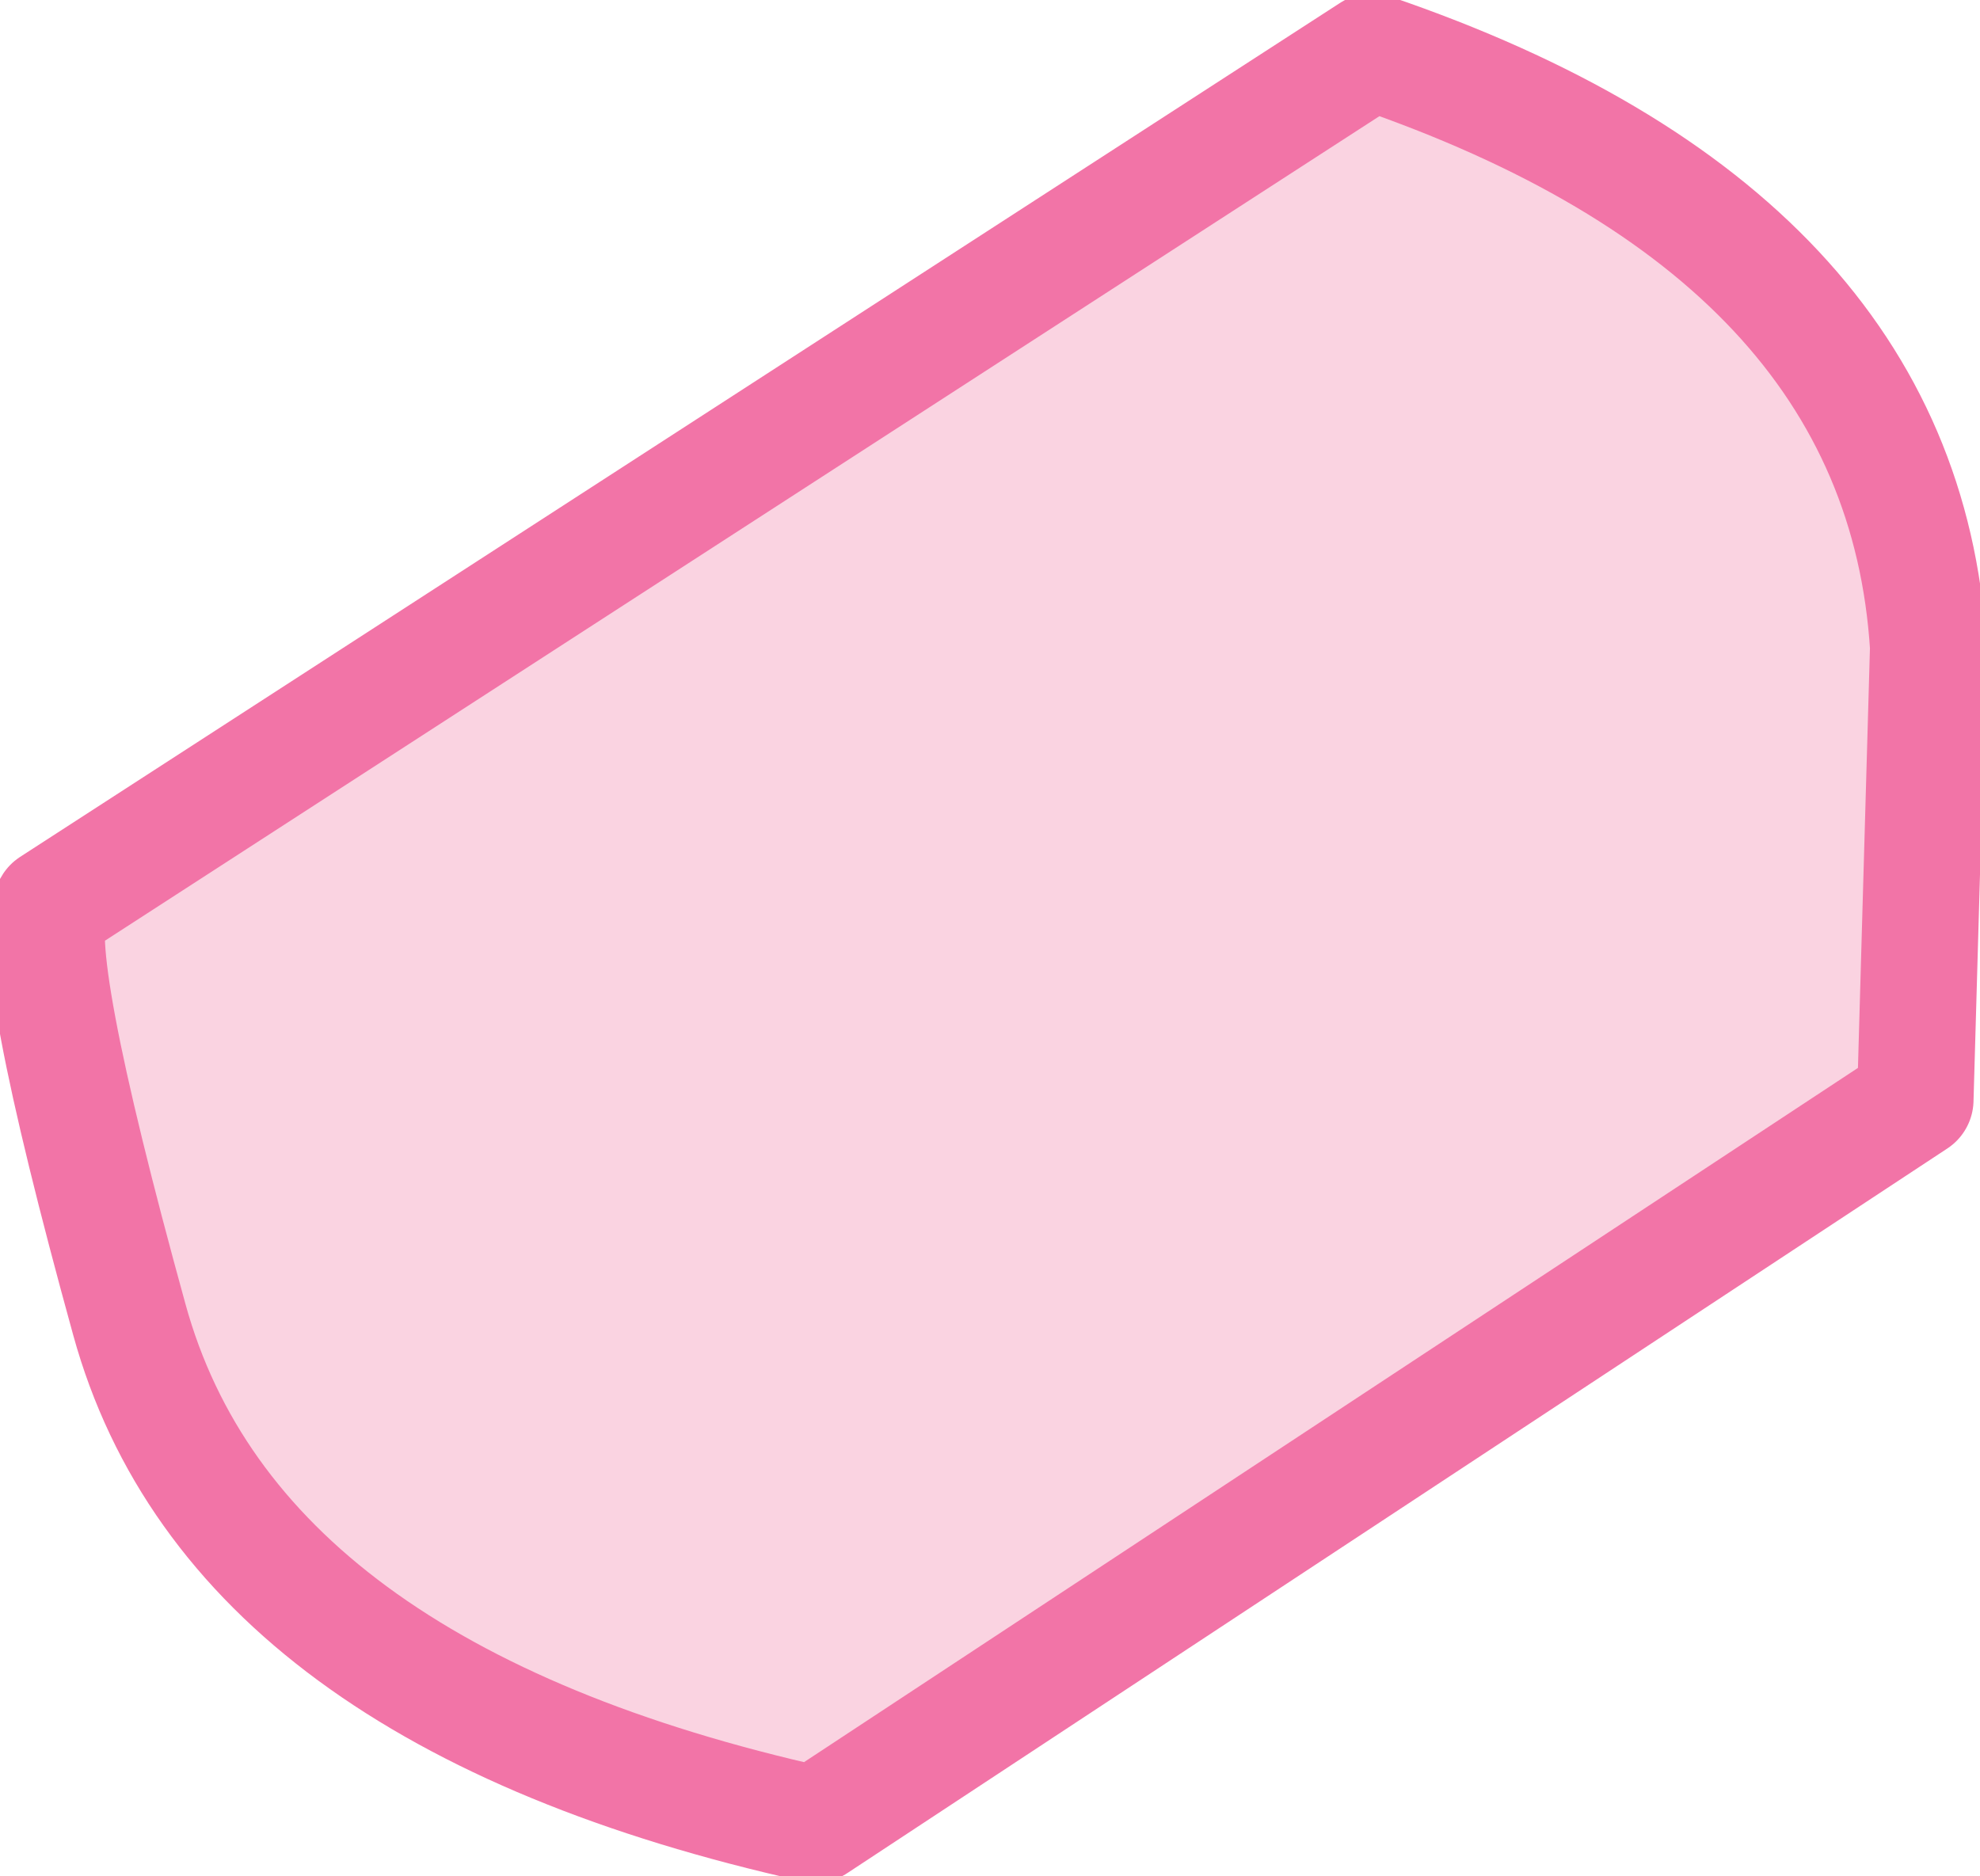<?xml version="1.0" encoding="UTF-8" standalone="no"?>
<svg xmlns:xlink="http://www.w3.org/1999/xlink" height="7.25px" width="7.65px" xmlns="http://www.w3.org/2000/svg">
  <g transform="matrix(1.0, 0.0, 0.0, 1.0, 0.0, -0.05)">
    <path d="M7.4 4.3 L3.15 7.1 Q0.9 6.6 0.5 5.15 0.1 3.7 0.2 3.55 L5.3 0.25 Q7.35 0.95 7.45 2.55 L7.4 4.3" fill="#fad3e1" fill-rule="evenodd" stroke="none"/>
    <path d="M7.4 4.3 L7.45 2.55 Q7.35 0.95 5.3 0.25 L0.2 3.55 Q0.1 3.7 0.5 5.15 0.9 6.6 3.15 7.1 L7.4 4.3 Z" fill="none" stroke="#f274a7" stroke-linecap="round" stroke-linejoin="round" stroke-width="0.45"/>
  </g>
</svg>
